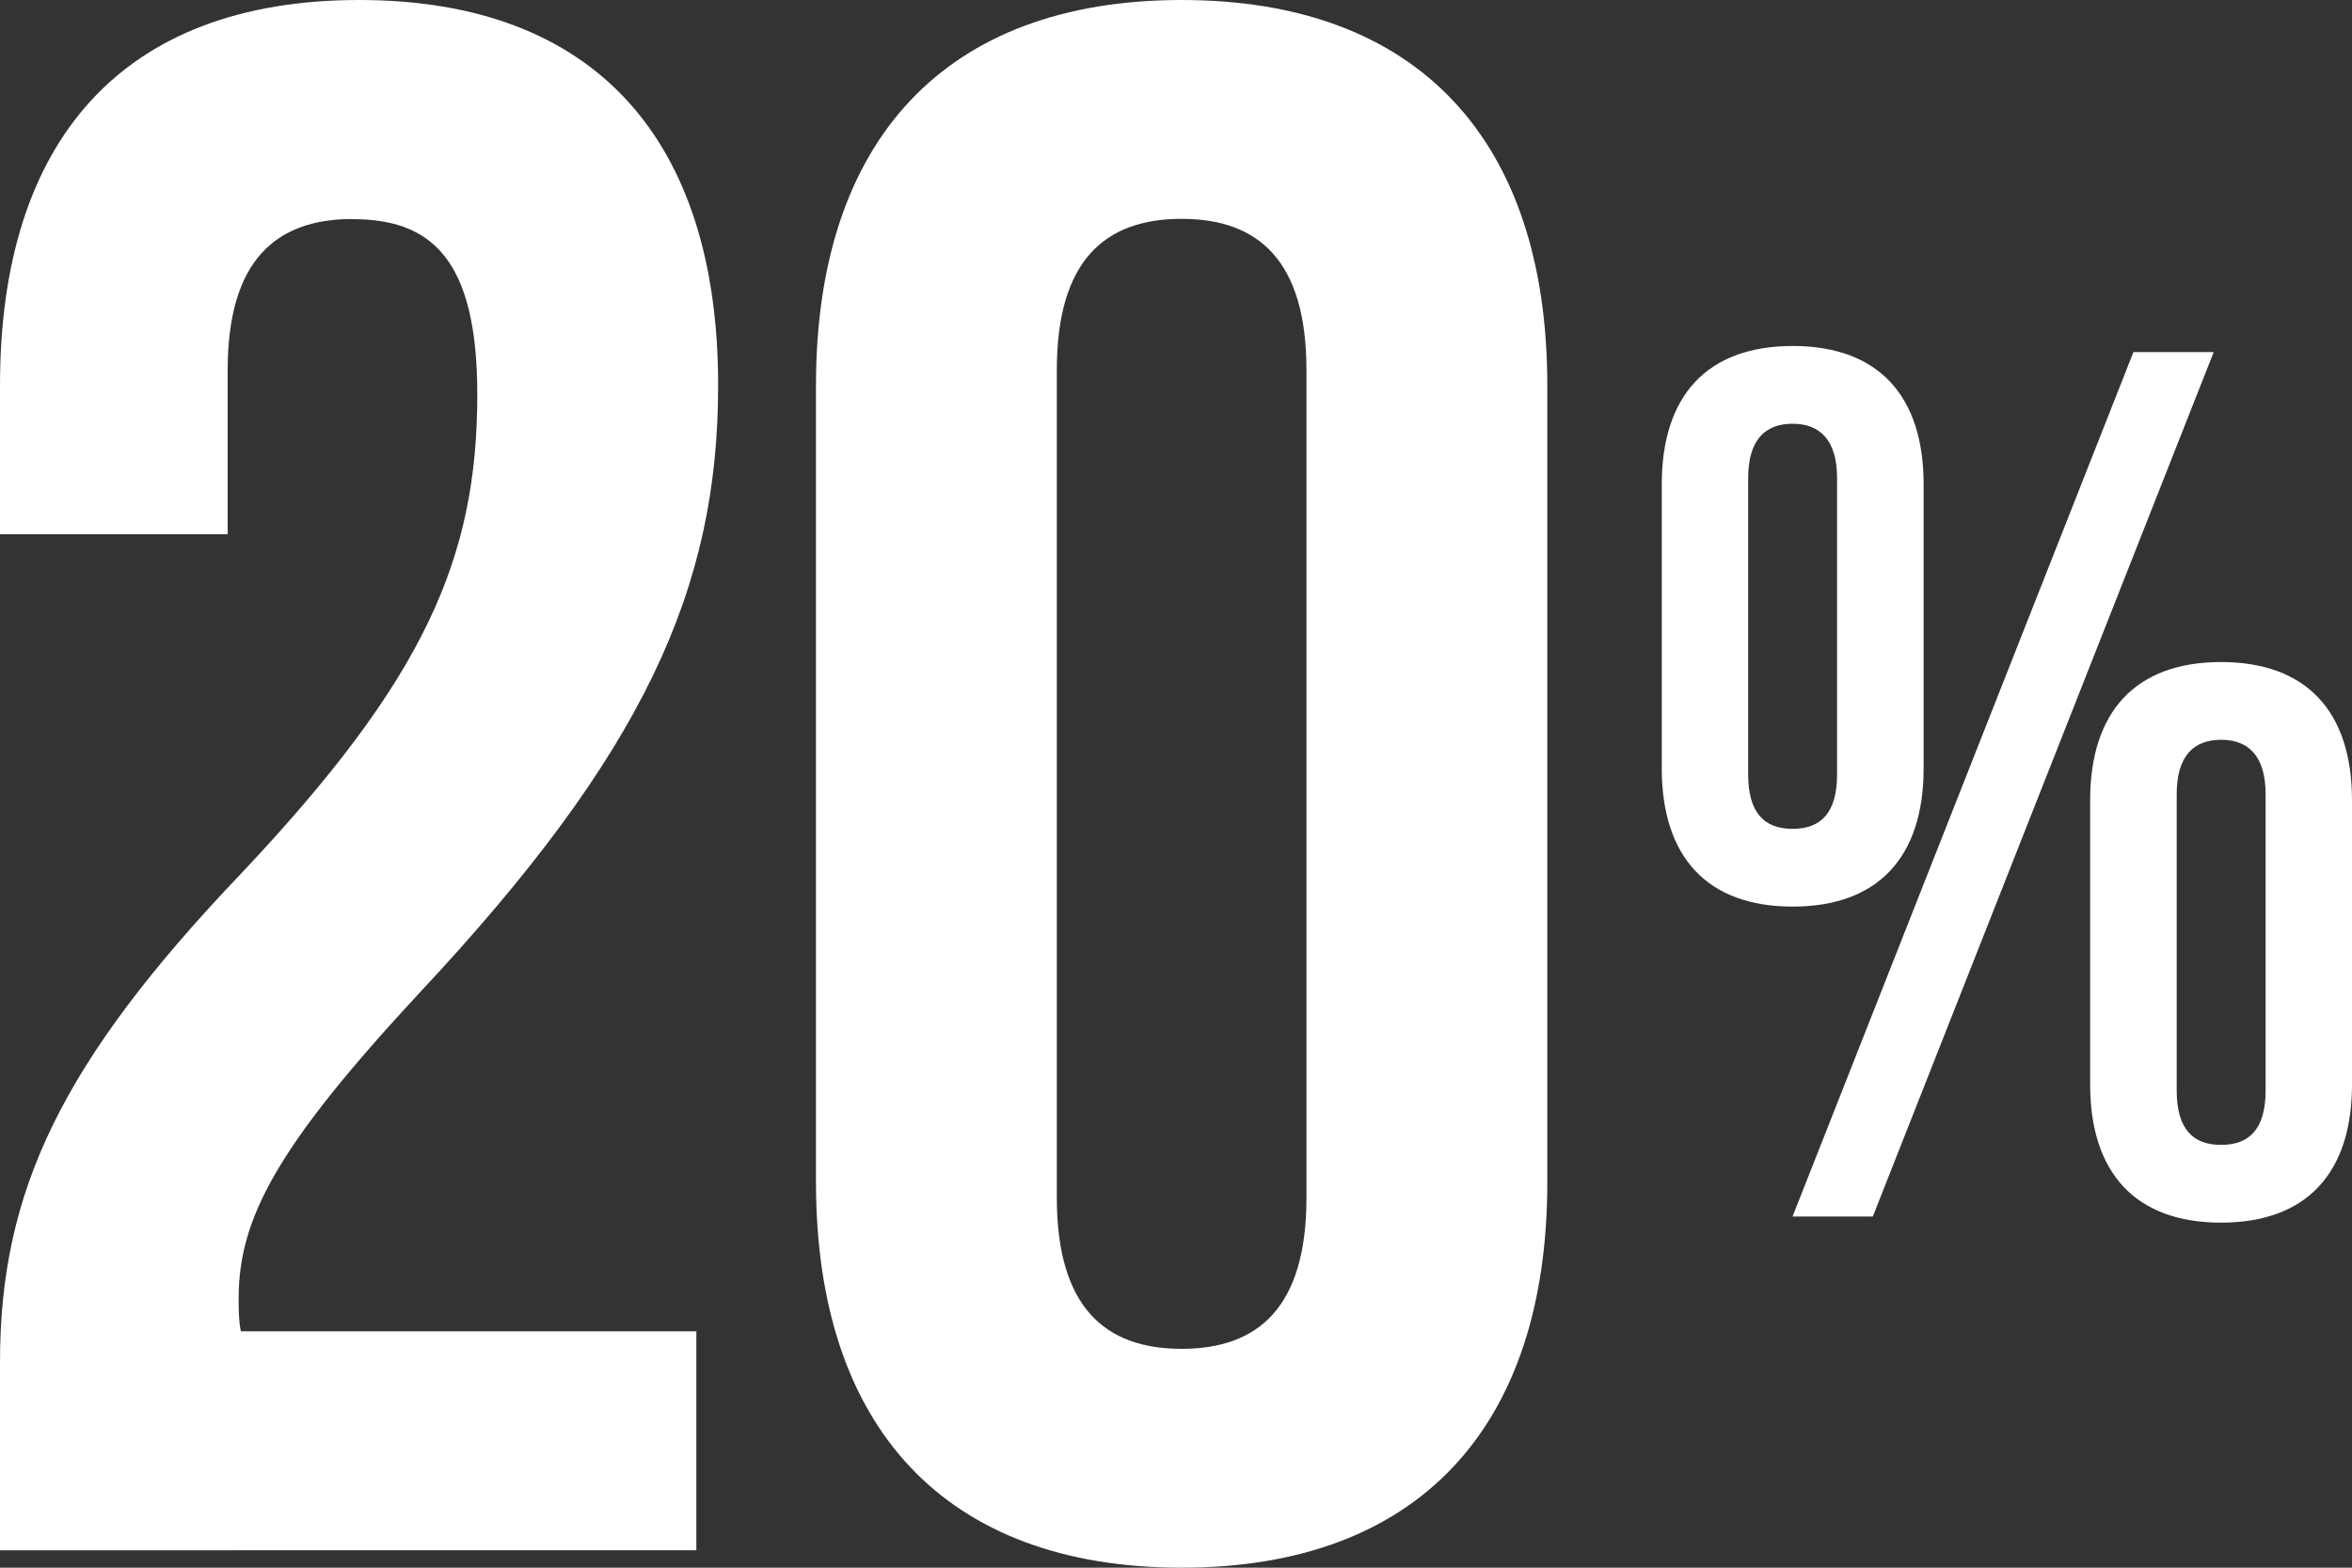 <?xml version="1.0" encoding="UTF-8"?> <svg xmlns="http://www.w3.org/2000/svg" id="Layer_1" data-name="Layer 1" viewBox="0 0 150 100"><rect x="0" y="0" width="150" height="100" fill="#333333" stroke="none"/><defs><style> .cls-1 { fill: #fff; } </style></defs><path class="cls-1" d="M105.98,30.89c0-5.67,2.91-8.82,8.35-8.82s8.35,3.15,8.35,8.82v18.12c0,5.67-2.91,8.82-8.35,8.82s-8.35-3.15-8.35-8.82v-18.12ZM111.49,49.4c0,2.44,1.02,3.47,2.83,3.47s2.84-1.02,2.84-3.47v-18.9c0-2.44-1.1-3.47-2.84-3.47s-2.83,1.02-2.83,3.47v18.9ZM136.06,22.46h5.12l-21.74,55.14h-5.12l21.74-55.14ZM133.3,51.05c0-5.67,2.91-8.82,8.35-8.82s8.35,3.15,8.35,8.82v18.12c0,5.67-2.91,8.82-8.35,8.82s-8.35-3.15-8.35-8.82v-18.12ZM138.82,69.56c0,2.44,1.02,3.47,2.83,3.47s2.84-1.02,2.84-3.47v-18.9c0-2.44-1.1-3.47-2.84-3.47s-2.83,1.02-2.83,3.47v18.9Z"></path><g><path class="cls-1" d="M22.48,13.97c-4.89,0-7.96,2.65-7.96,9.64v10.47H0v-9.5C0,8.94,7.82,0,22.9,0s22.9,8.94,22.9,24.58c0,12.99-4.75,23.46-18.99,38.69-9.08,9.78-11.59,14.39-11.59,19.55,0,.7,0,1.4.14,2.1h29.05v13.97H0v-12.01c0-10.89,3.91-19.13,15.36-31.14,11.73-12.43,15.08-20.11,15.08-30.59,0-8.8-3.07-11.17-7.96-11.17Z"></path><path class="cls-1" d="M52.04,24.58c0-15.64,8.24-24.58,23.32-24.58s23.32,8.94,23.32,24.58v50.84c0,15.64-8.24,24.58-23.32,24.58s-23.32-8.94-23.32-24.58V24.58ZM67.4,76.4c0,6.98,3.07,9.64,7.96,9.64s7.96-2.65,7.96-9.64V23.6c0-6.98-3.07-9.64-7.96-9.64s-7.96,2.65-7.96,9.64v52.79Z"></path></g></svg> 